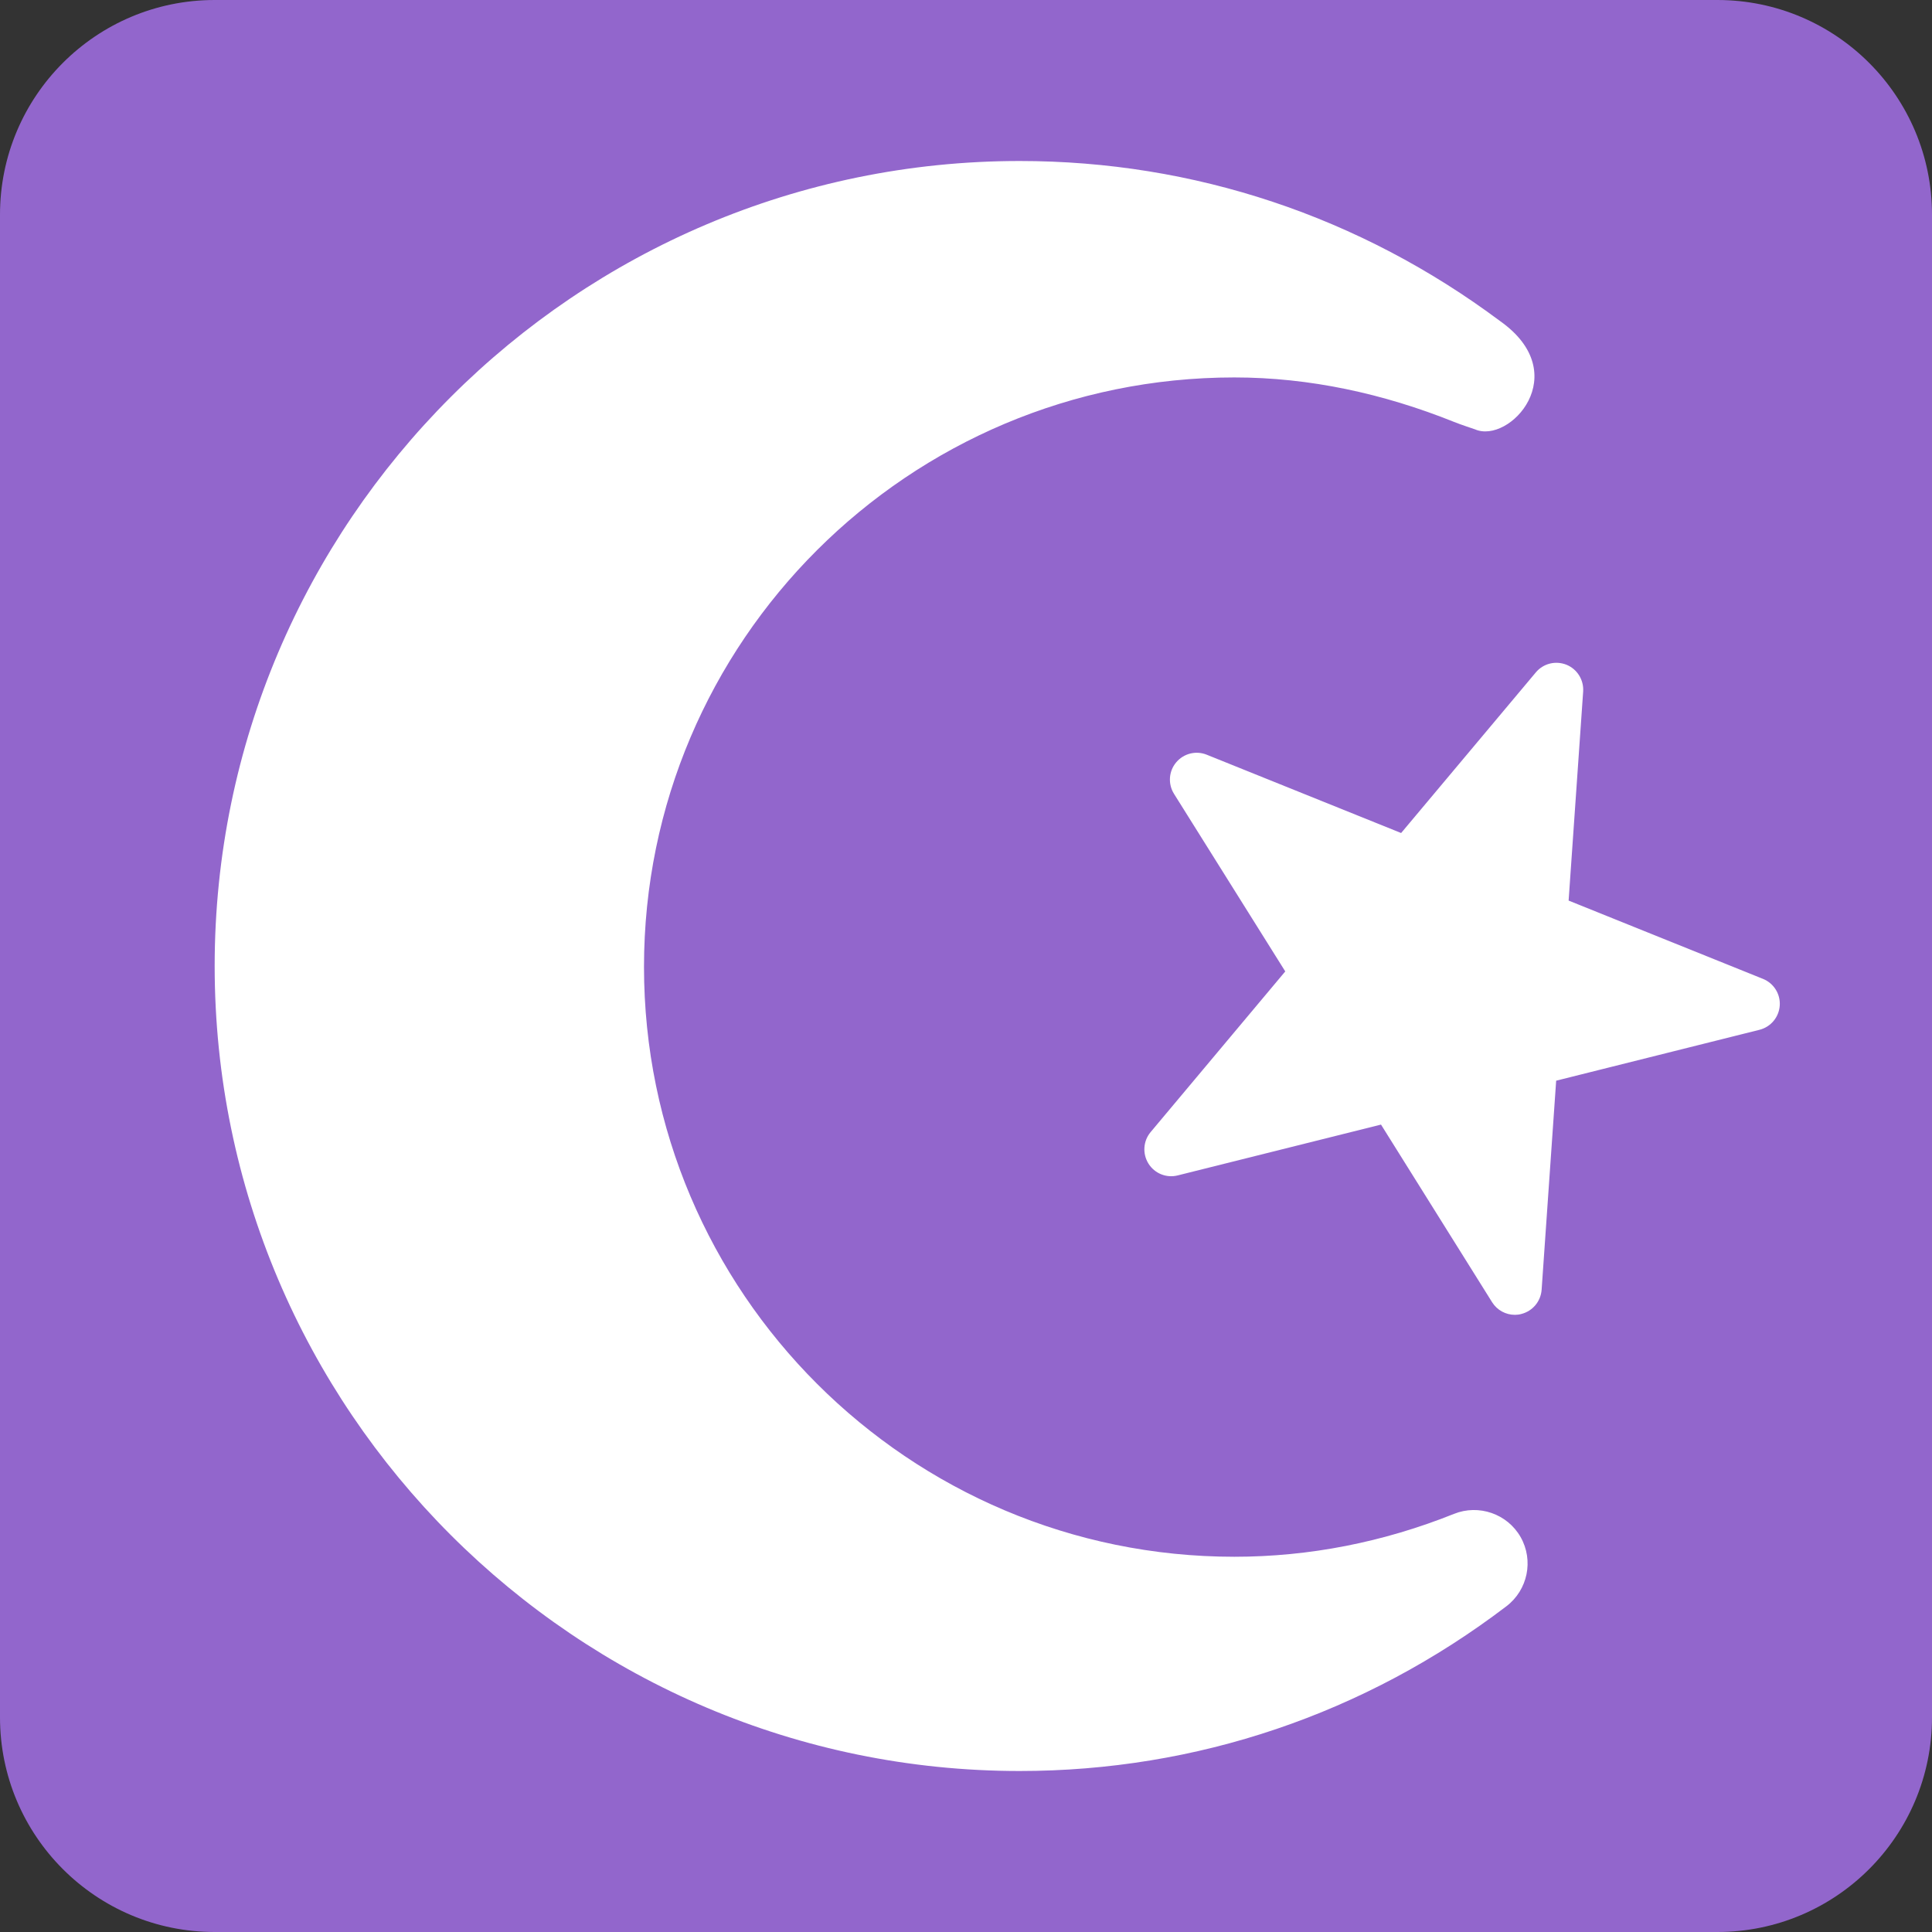 <svg width="50px" height="50px" xmlns="http://www.w3.org/2000/svg" viewBox="0 0 36 36"><rect x="0" y="0" width="36" height="36" fill="#333333" stroke="none"/><path fill="#9266CC" d="M36 32c0 2.209-1.791 4-4 4H4c-2.209 0-4-1.791-4-4V4c0-2.209 1.791-4 4-4h28c2.209 0 4 1.791 4 4v28z"/><g fill="#FFF"><path d="M32.664 18.705l-3.959-1.596.295-4.258-2.742 3.272-3.959-1.596 2.265 3.617-2.741 3.273 4.141-1.035L28.228 24l.295-4.258z"/><path d="M28.228 24.5c-.17 0-.331-.086-.424-.234l-2.071-3.311-3.788.947c-.21.053-.431-.036-.545-.22-.115-.184-.099-.421.04-.587l2.509-2.994-2.073-3.309c-.115-.184-.099-.42.04-.586.14-.167.37-.224.57-.143l3.622 1.459 2.51-2.993c.139-.166.367-.223.57-.143.2.081.326.282.312.499l-.271 3.896 3.622 1.459c.201.081.327.282.312.498-.015.216-.167.398-.378.451l-3.788.948-.271 3.896c-.016.217-.168.398-.378.451-.039.011-.08.016-.12.016zm-2.264-4.618c.17 0 .331.086.424.234l1.447 2.314.189-2.724c.016-.217.168-.398.378-.451l2.647-.663-2.531-1.02c-.201-.081-.327-.282-.312-.499l.188-2.723-1.754 2.092c-.139.166-.369.224-.569.143l-2.531-1.02 1.448 2.312c.115.184.099.42-.04.586l-1.754 2.094 2.648-.662c.041-.008.082-.013.122-.013z"/></g><path fill="#FFF" d="M27.093 28.209c-1.316.527-2.693.799-4.093.799-6.065 0-11-4.926-11-10.992S16.935 7.033 23 7.033c1.401 0 2.778.301 4.092.828.122.05.385.136.392.139.641.281 1.859-1.031.471-2.015C25.34 4.032 22.247 3 19 3 10.729 3 4 9.729 4 18s6.729 15 15 15c3.295 0 6.432-1.061 9.07-3.07.398-.304.511-.853.265-1.288-.248-.436-.782-.618-1.242-.433z"/></svg>